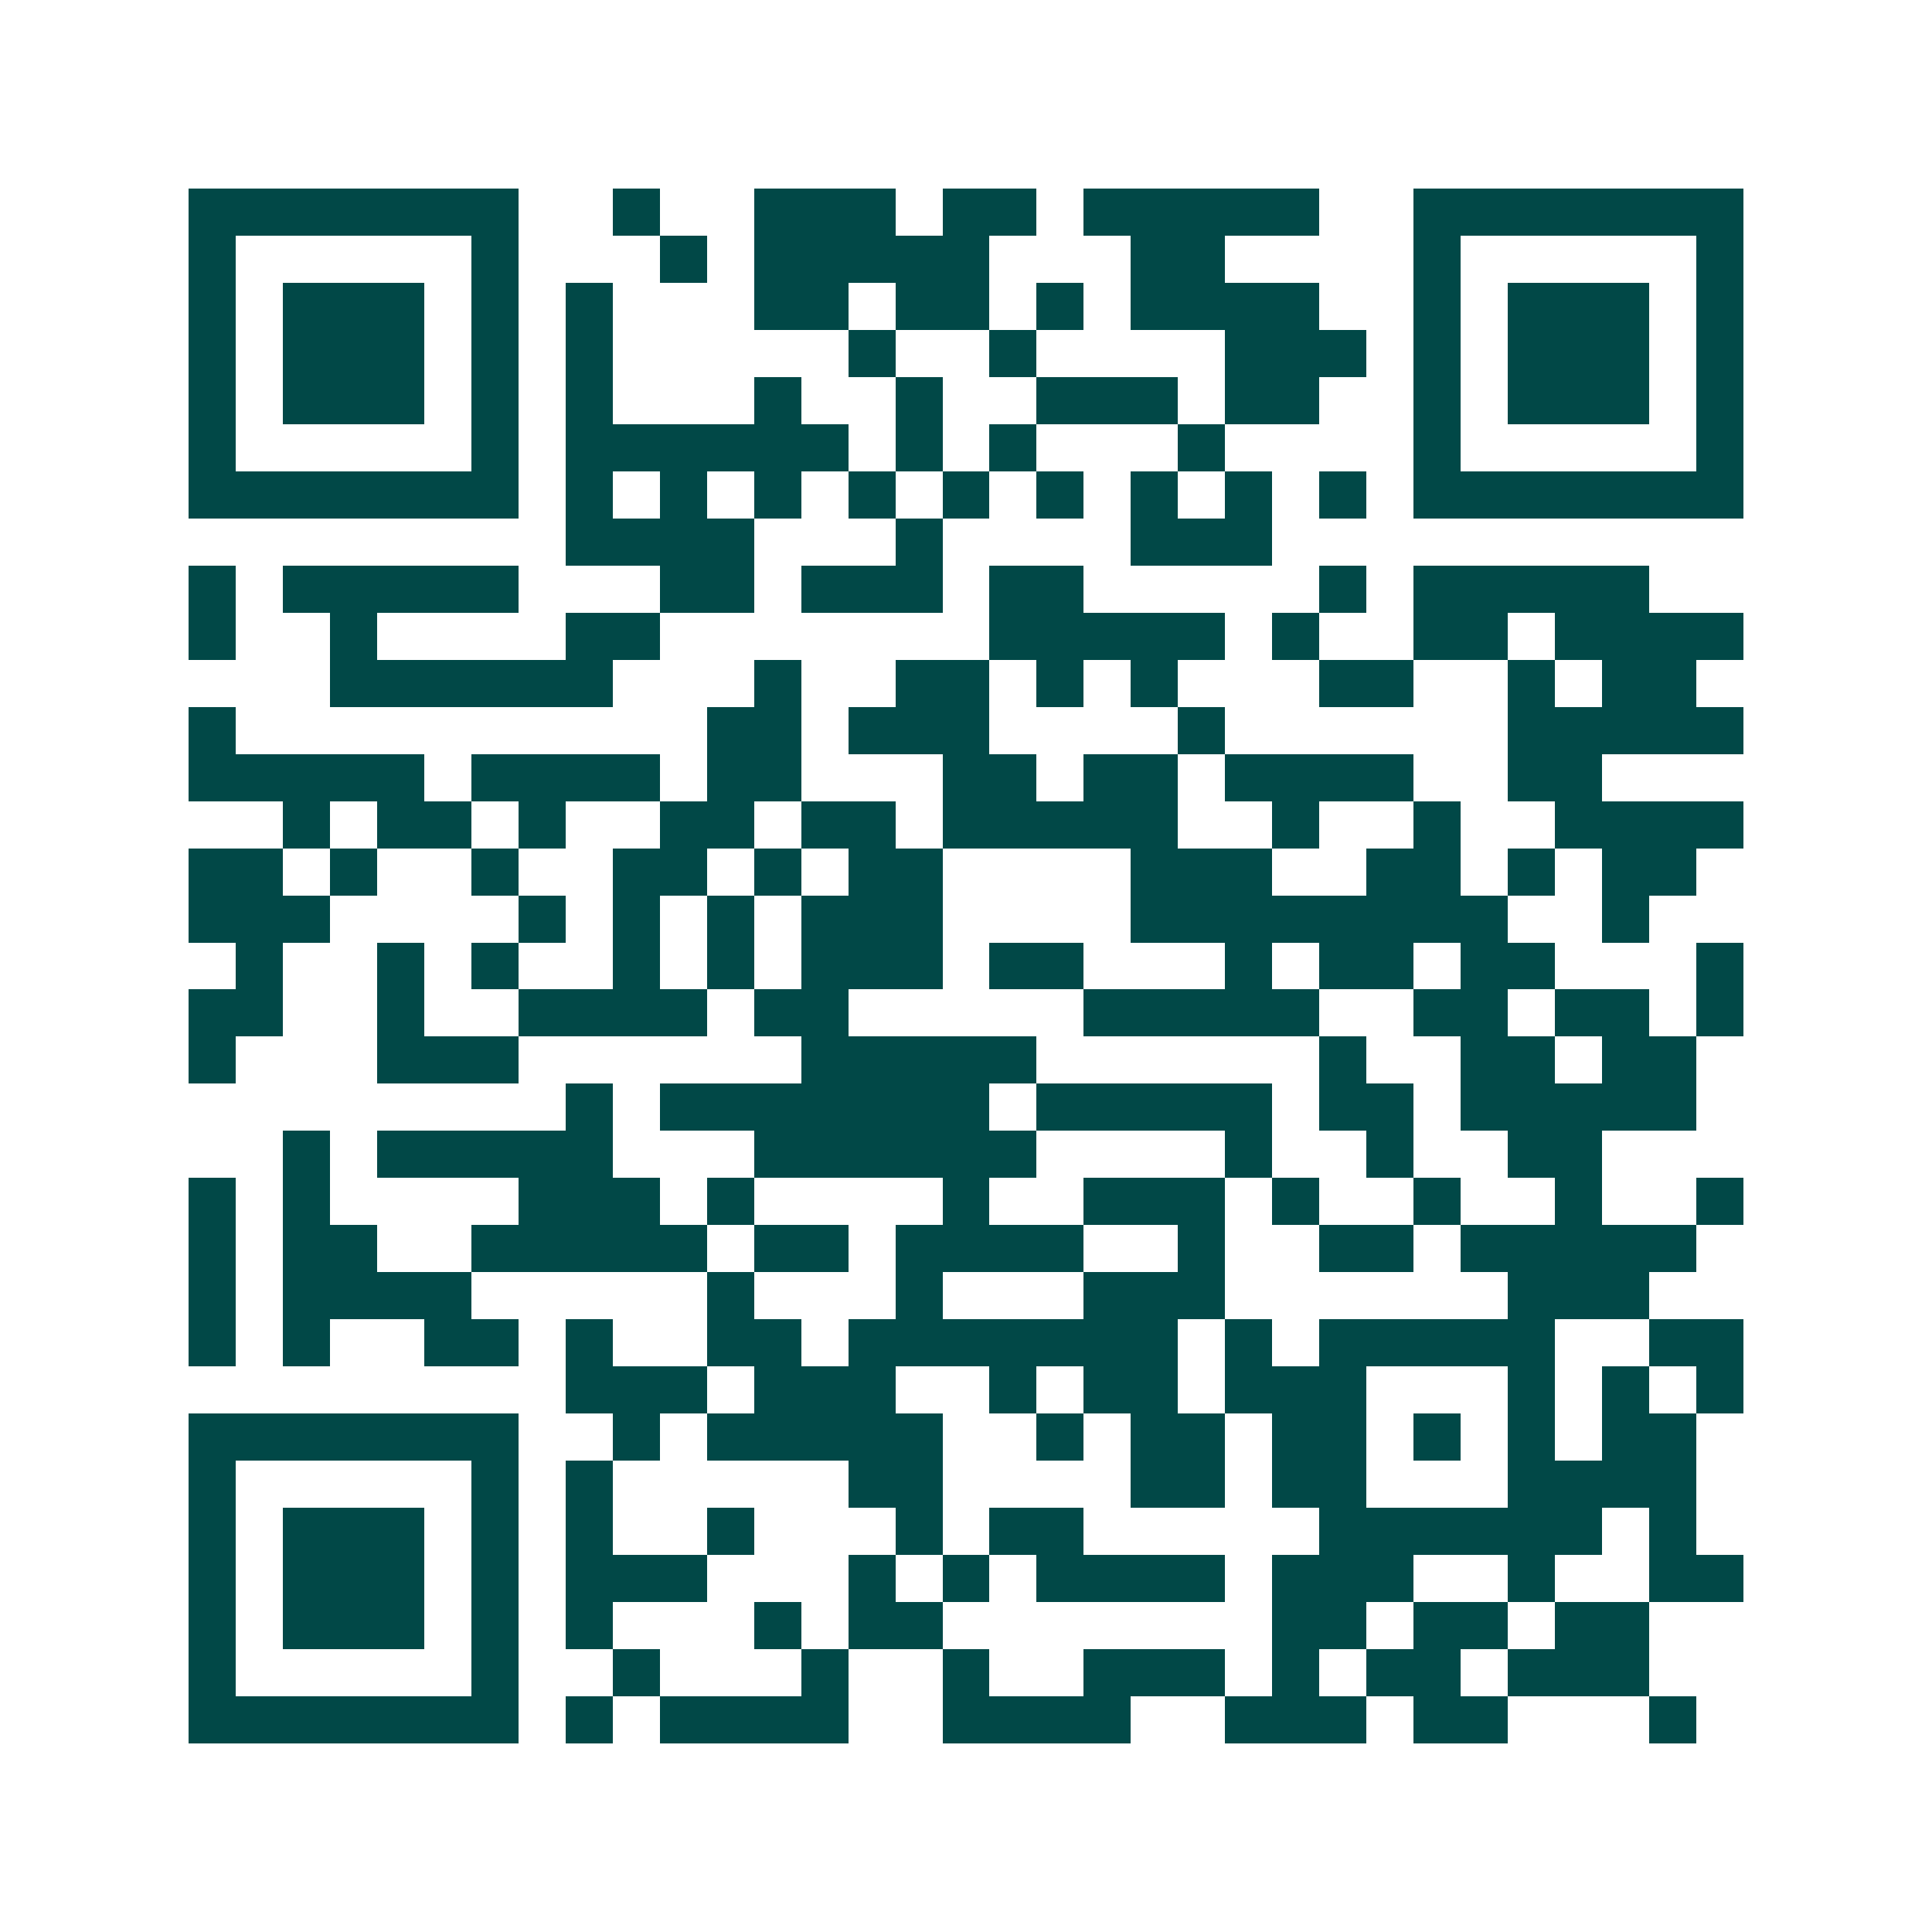 <svg xmlns="http://www.w3.org/2000/svg" width="200" height="200" viewBox="0 0 41 41" shape-rendering="crispEdges"><path fill="#ffffff" d="M0 0h41v41H0z"/><path stroke="#014847" d="M4 4.5h7m2 0h1m2 0h3m1 0h2m1 0h5m2 0h7M4 5.5h1m5 0h1m3 0h1m1 0h5m3 0h2m4 0h1m5 0h1M4 6.5h1m1 0h3m1 0h1m1 0h1m3 0h2m1 0h2m1 0h1m1 0h4m2 0h1m1 0h3m1 0h1M4 7.5h1m1 0h3m1 0h1m1 0h1m5 0h1m2 0h1m4 0h3m1 0h1m1 0h3m1 0h1M4 8.5h1m1 0h3m1 0h1m1 0h1m3 0h1m2 0h1m2 0h3m1 0h2m2 0h1m1 0h3m1 0h1M4 9.5h1m5 0h1m1 0h6m1 0h1m1 0h1m3 0h1m4 0h1m5 0h1M4 10.5h7m1 0h1m1 0h1m1 0h1m1 0h1m1 0h1m1 0h1m1 0h1m1 0h1m1 0h1m1 0h7M12 11.5h4m3 0h1m4 0h3M4 12.5h1m1 0h5m3 0h2m1 0h3m1 0h2m5 0h1m1 0h5M4 13.5h1m2 0h1m4 0h2m7 0h5m1 0h1m2 0h2m1 0h4M7 14.5h6m3 0h1m2 0h2m1 0h1m1 0h1m3 0h2m2 0h1m1 0h2M4 15.5h1m10 0h2m1 0h3m4 0h1m6 0h5M4 16.5h5m1 0h4m1 0h2m3 0h2m1 0h2m1 0h4m2 0h2M6 17.5h1m1 0h2m1 0h1m2 0h2m1 0h2m1 0h5m2 0h1m2 0h1m2 0h4M4 18.5h2m1 0h1m2 0h1m2 0h2m1 0h1m1 0h2m4 0h3m2 0h2m1 0h1m1 0h2M4 19.5h3m4 0h1m1 0h1m1 0h1m1 0h3m4 0h8m2 0h1M5 20.5h1m2 0h1m1 0h1m2 0h1m1 0h1m1 0h3m1 0h2m3 0h1m1 0h2m1 0h2m3 0h1M4 21.5h2m2 0h1m2 0h4m1 0h2m5 0h5m2 0h2m1 0h2m1 0h1M4 22.5h1m3 0h3m6 0h5m6 0h1m2 0h2m1 0h2M12 23.5h1m1 0h7m1 0h5m1 0h2m1 0h5M6 24.5h1m1 0h5m3 0h6m4 0h1m2 0h1m2 0h2M4 25.5h1m1 0h1m4 0h3m1 0h1m4 0h1m2 0h3m1 0h1m2 0h1m2 0h1m2 0h1M4 26.5h1m1 0h2m2 0h5m1 0h2m1 0h4m2 0h1m2 0h2m1 0h5M4 27.5h1m1 0h4m5 0h1m3 0h1m3 0h3m6 0h3M4 28.5h1m1 0h1m2 0h2m1 0h1m2 0h2m1 0h7m1 0h1m1 0h5m2 0h2M12 29.5h3m1 0h3m2 0h1m1 0h2m1 0h3m3 0h1m1 0h1m1 0h1M4 30.5h7m2 0h1m1 0h5m2 0h1m1 0h2m1 0h2m1 0h1m1 0h1m1 0h2M4 31.5h1m5 0h1m1 0h1m5 0h2m4 0h2m1 0h2m3 0h4M4 32.5h1m1 0h3m1 0h1m1 0h1m2 0h1m3 0h1m1 0h2m5 0h6m1 0h1M4 33.5h1m1 0h3m1 0h1m1 0h3m3 0h1m1 0h1m1 0h4m1 0h3m2 0h1m2 0h2M4 34.5h1m1 0h3m1 0h1m1 0h1m3 0h1m1 0h2m7 0h2m1 0h2m1 0h2M4 35.5h1m5 0h1m2 0h1m3 0h1m2 0h1m2 0h3m1 0h1m1 0h2m1 0h3M4 36.5h7m1 0h1m1 0h4m2 0h4m2 0h3m1 0h2m3 0h1"/></svg>
